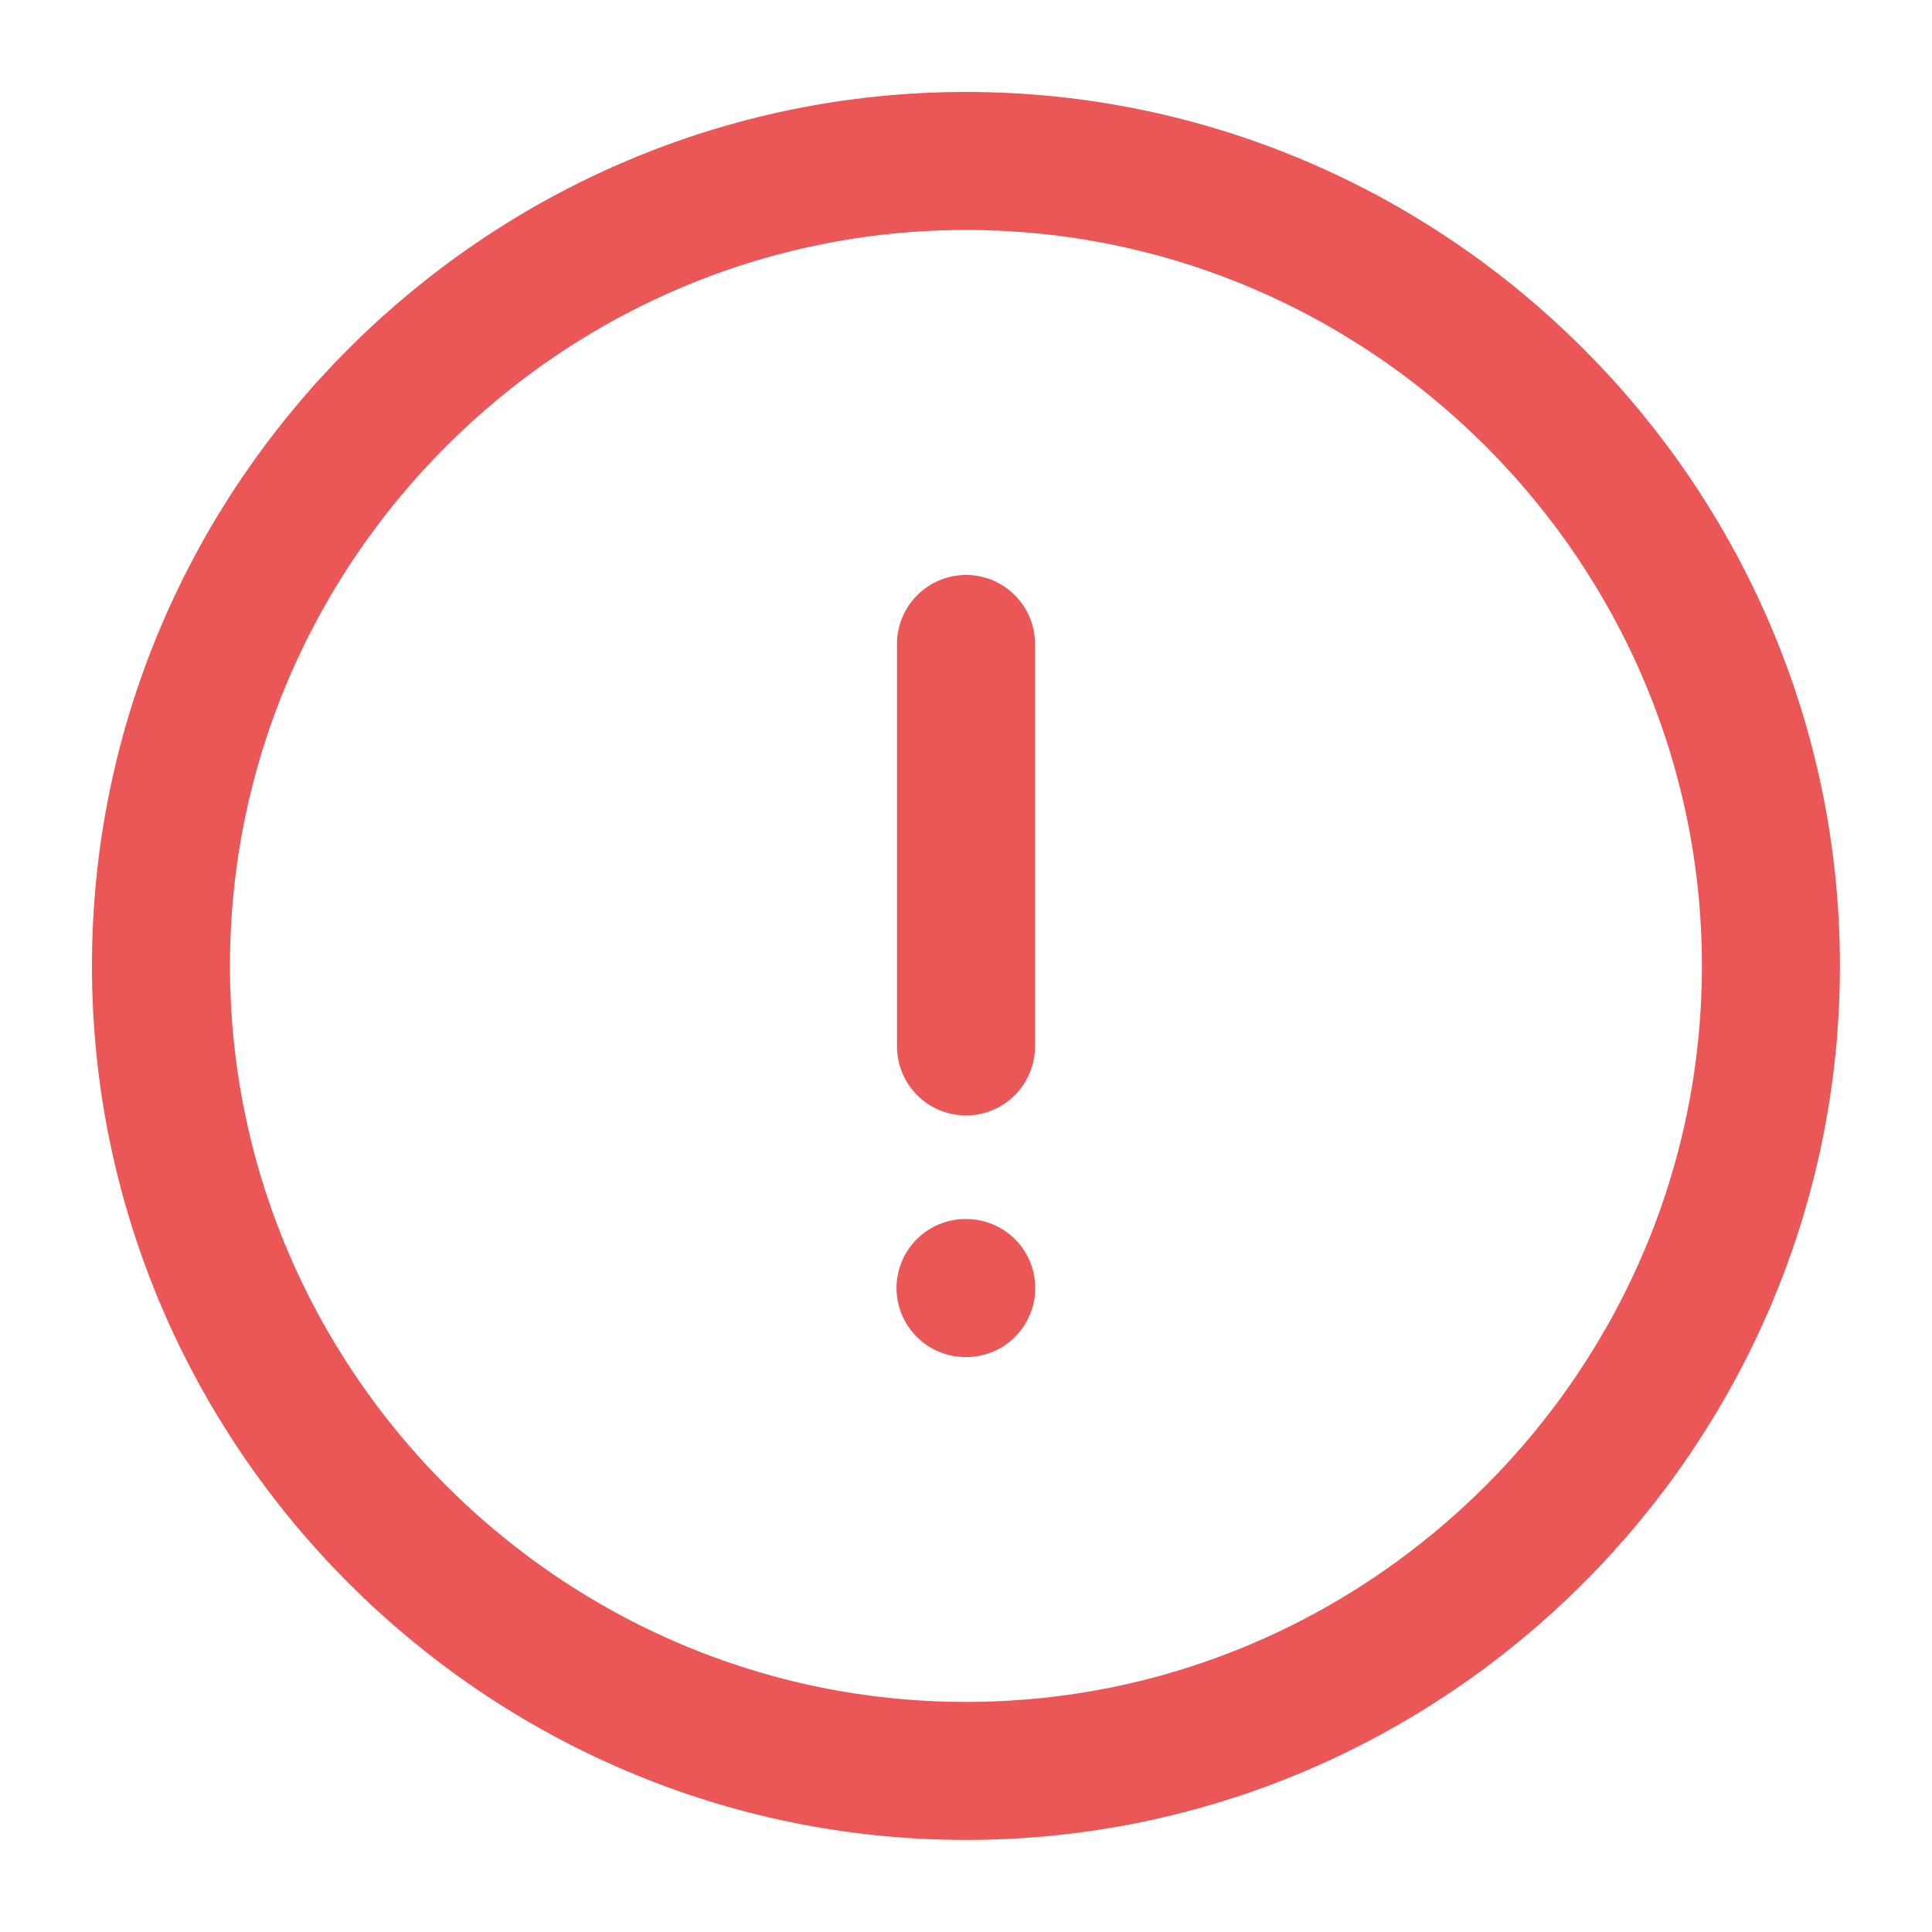 <svg width="16" height="16" viewBox="0 0 16 16" fill="none" xmlns="http://www.w3.org/2000/svg">
<path d="M8 14.666C11.666 14.666 14.666 11.666 14.666 7.999C14.666 4.333 11.666 1.333 8 1.333C4.333 1.333 1.333 4.333 1.333 7.999C1.333 11.666 4.333 14.666 8 14.666Z" stroke="#EB5757" stroke-width="1.143" stroke-linecap="round" stroke-linejoin="round"/>
<path d="M8 5.333V8.666" stroke="#EB5757" stroke-width="1.143" stroke-linecap="round" stroke-linejoin="round"/>
<path d="M7.996 10.667H8.002" stroke="#EB5757" stroke-width="1.143" stroke-linecap="round" stroke-linejoin="round"/>
</svg>
